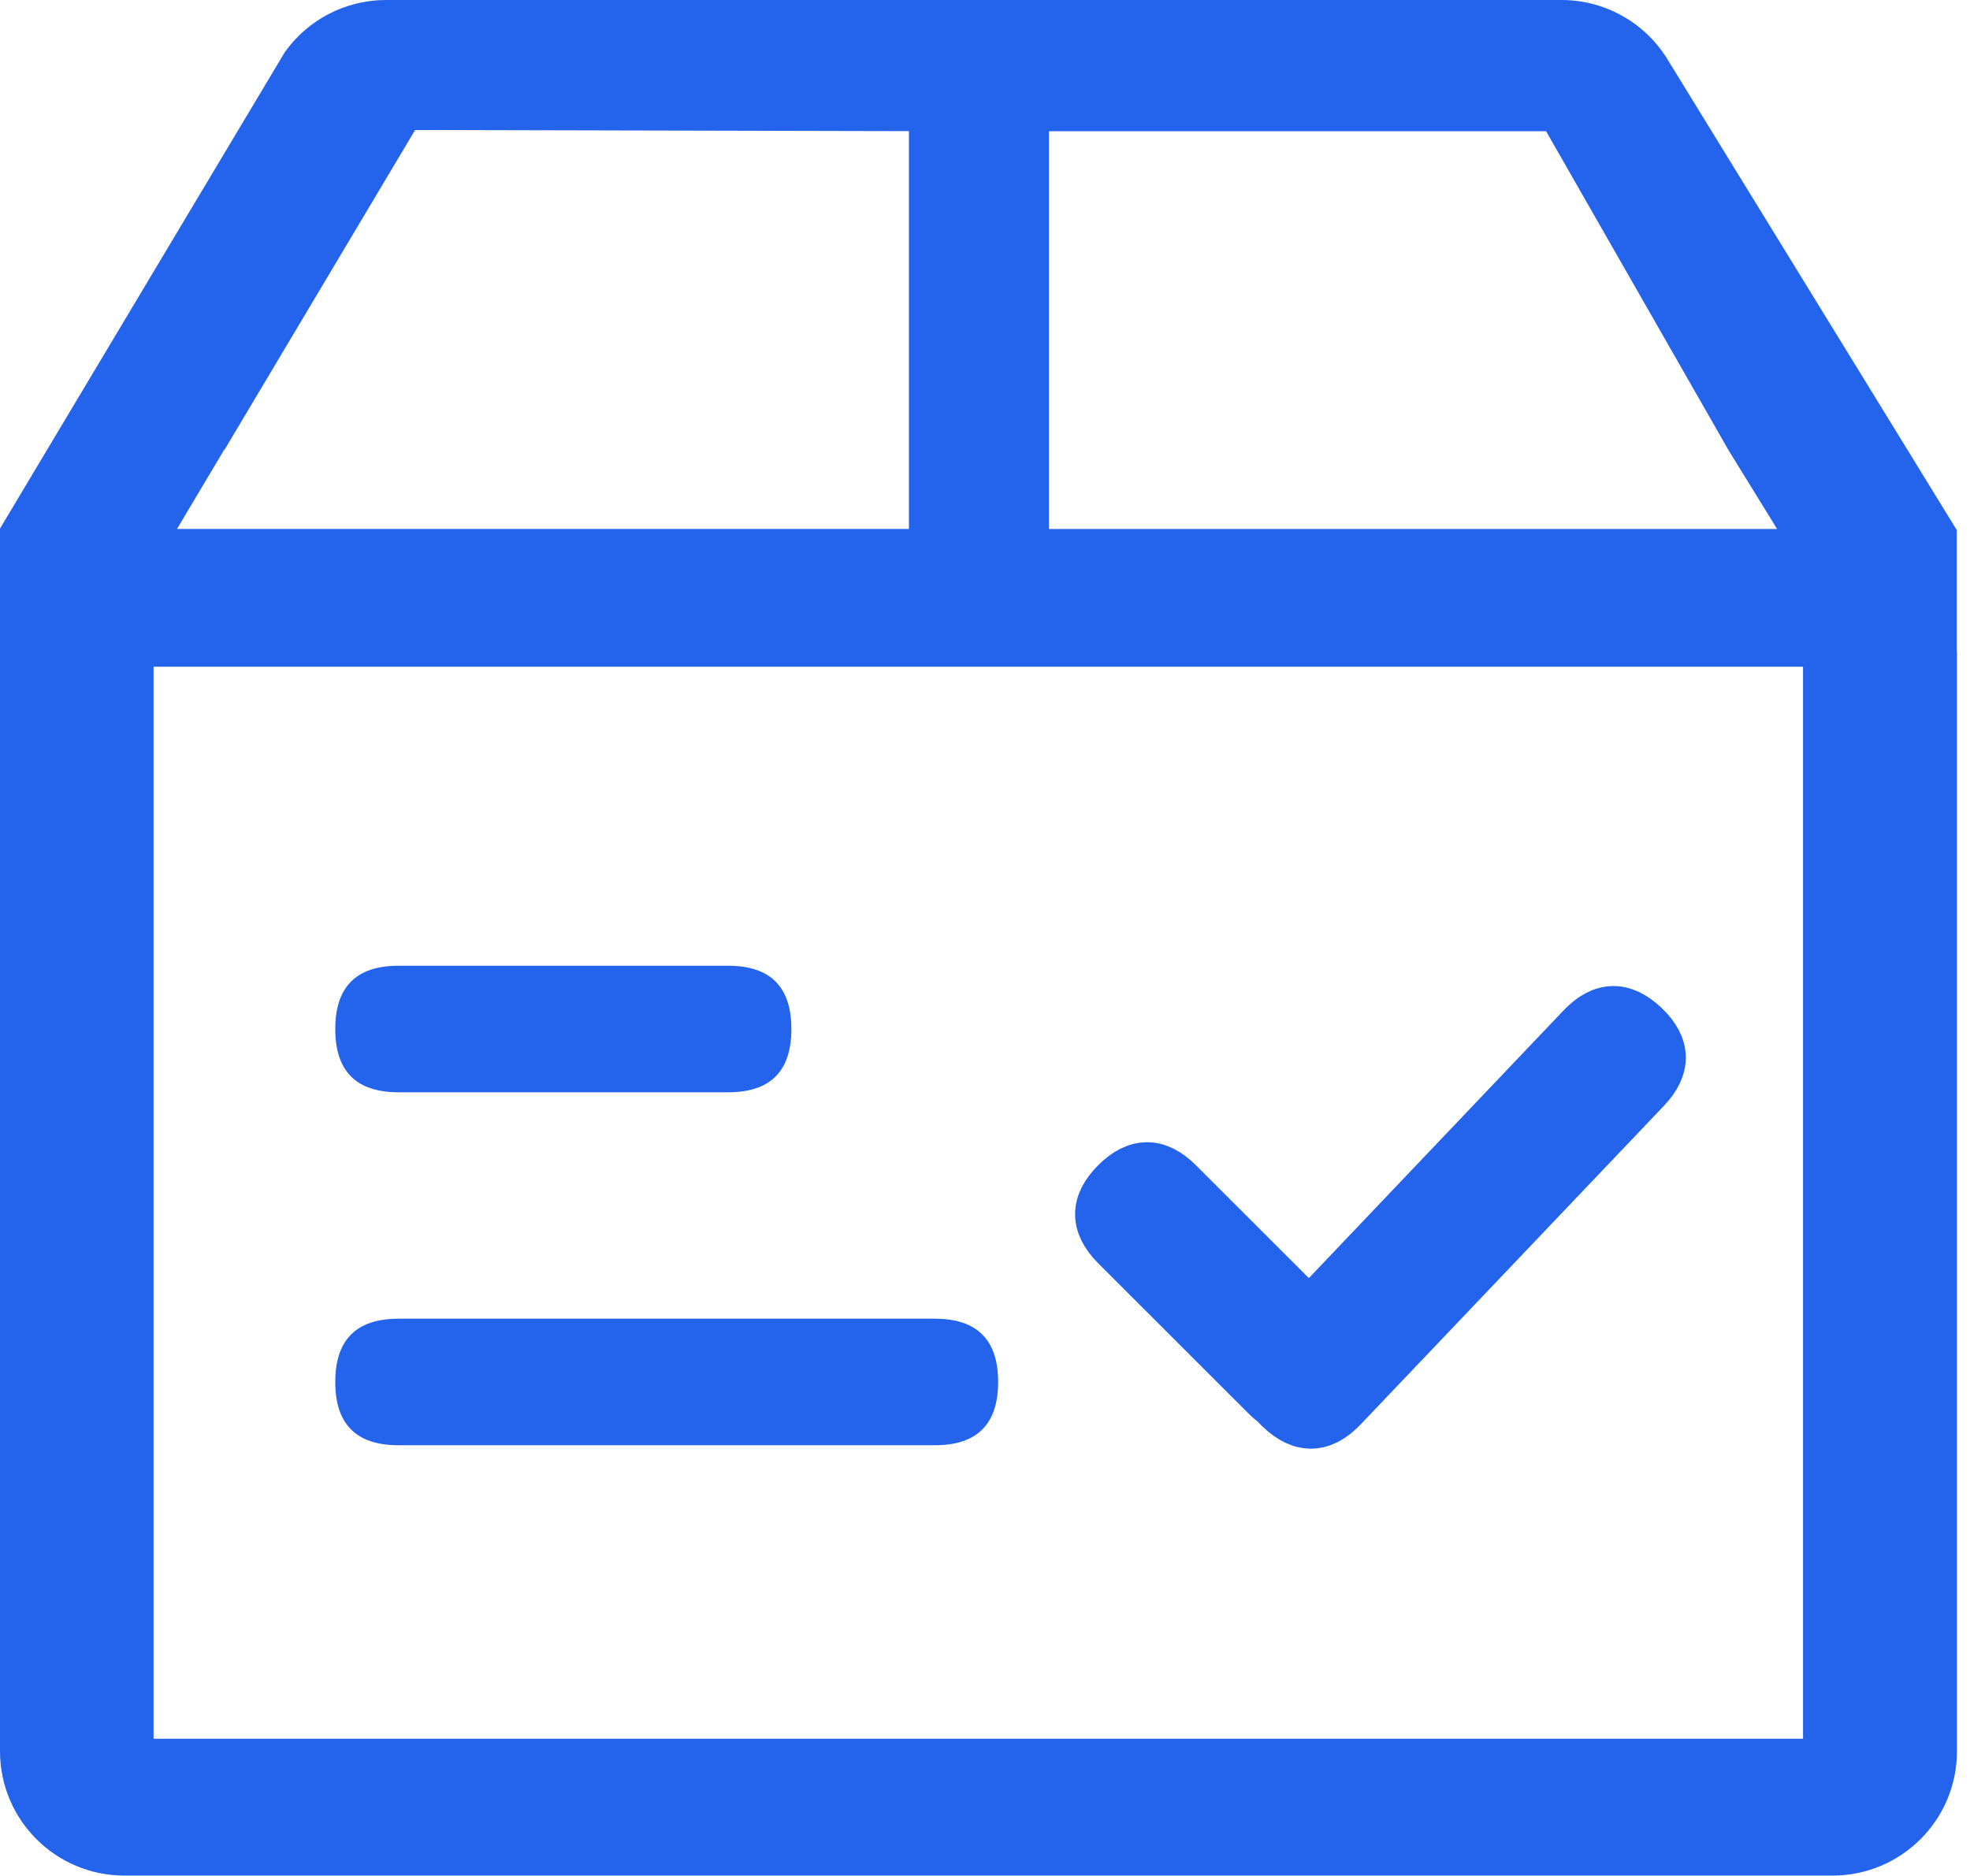 <?xml version="1.0" encoding="UTF-8"?>
<svg width="21px" height="20px" viewBox="0 0 21 20" version="1.1" xmlns="http://www.w3.org/2000/svg" xmlns:xlink="http://www.w3.org/1999/xlink">
    <title>Default-Start-with-our-Free-icon</title>
    <g id="页面-1" stroke="none" stroke-width="1" fill="none" fill-rule="evenodd">
        <g id="底部栏效果-选中效果-2025.9.1" transform="translate(-876, -88)" fill="#2463EB" fill-rule="nonzero">
            <g id="底部" transform="translate(-3, 0)">
                <g id="3" transform="translate(863, 73)">
                    <g id="Default-Start-with-our-Free-icon" transform="translate(16, 15)">
                        <path d="M17.54,10.927 C17.775,11.15 17.781,11.381 17.556,11.617 L14.324,15.013 C14.099,15.249 13.869,15.255 13.633,15.03 L13.572,14.967 C13.541,14.945 13.51,14.918 13.48,14.887 L11.883,13.291 C11.653,13.06 11.653,12.83 11.883,12.6 C12.113,12.37 12.343,12.37 12.573,12.601 L13.957,13.984 L16.849,10.944 C17.074,10.708 17.304,10.702 17.54,10.927 Z" id="形状结合" stroke="#2463EB" stroke-width="0.5"></path>
                        <path d="M4.248,10.296 L7.762,10.296 C8.212,10.296 8.436,10.521 8.436,10.97 L8.436,10.971 C8.436,11.421 8.212,11.645 7.762,11.645 L4.248,11.645 C3.798,11.645 3.574,11.421 3.574,10.971 L3.574,10.97 C3.574,10.521 3.798,10.296 4.248,10.296 Z" id="路径"></path>
                        <path d="M4.248,14.059 L9.966,14.059 C10.415,14.059 10.64,14.284 10.64,14.733 L10.64,14.734 C10.64,15.184 10.415,15.408 9.966,15.408 L4.248,15.408 C3.798,15.408 3.574,15.184 3.574,14.734 L3.574,14.733 C3.574,14.284 3.798,14.059 4.248,14.059 Z" id="路径"></path>
                        <path d="M20.859,6.93 L20.859,5.651 L17.762,0.611 C17.519,0.231 17.098,0 16.646,0 L4.112,0 C3.685,0.001 3.284,0.208 3.036,0.556 L0,5.635 L0,18.674 C0.002,19.403 0.593,19.994 1.323,19.996 L19.538,19.996 C20.268,19.994 20.859,19.403 20.861,18.674 L20.861,6.962 C20.861,6.95 20.859,6.94 20.859,6.93 Z M11.182,4.908 L11.182,1.399 L16.481,1.399 L18.424,4.796 L18.944,5.64 L11.182,5.64 L11.182,4.908 Z M2.394,4.794 L4.425,1.386 L9.689,1.398 L9.689,5.639 L1.887,5.639 L2.39,4.794 L2.394,4.794 Z M19.22,18.537 L1.637,18.537 L1.637,7.108 L19.22,7.108 L19.22,18.537 Z" id="形状"></path>
                    </g>
                </g>
            </g>
        </g>
    </g>
</svg>